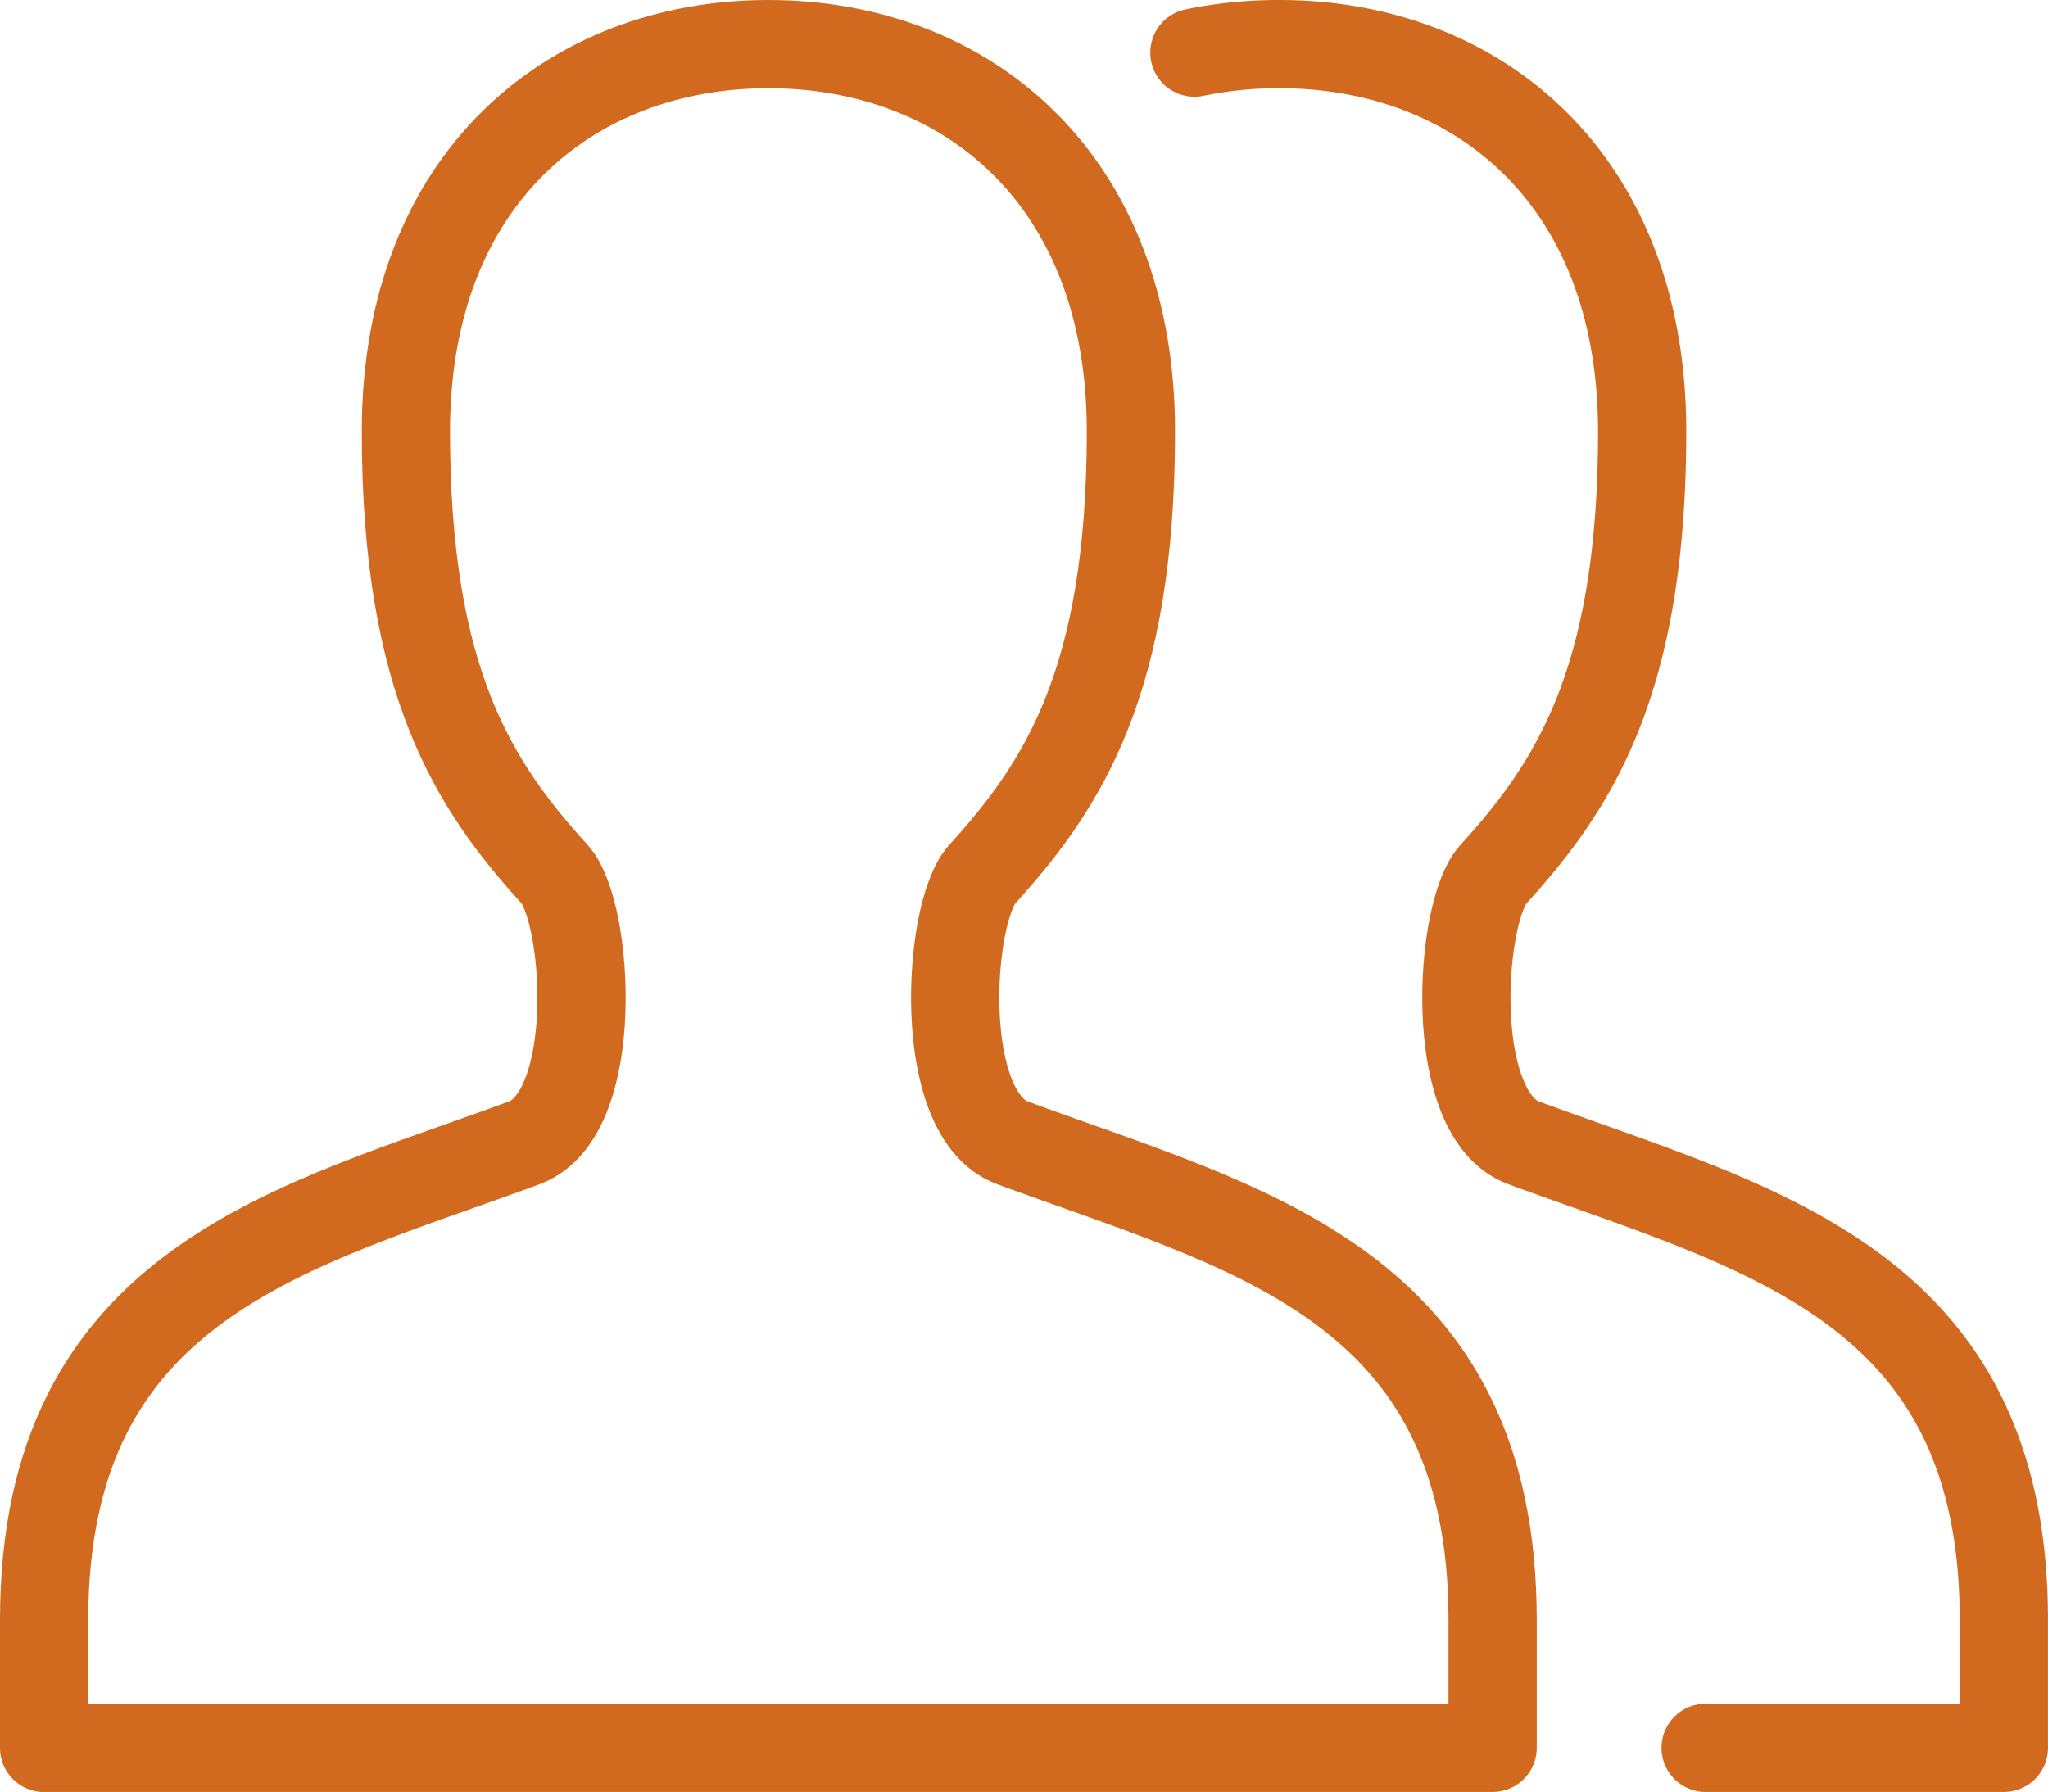 <?xml version="1.0" encoding="UTF-8"?> <svg xmlns="http://www.w3.org/2000/svg" width="46.419" height="40.625" viewBox="0 0 46.419 40.625"><g transform="translate(0.5 -1)"><path d="M33.331,40.625v-2.9c0-7.634-5.6-8.866-10.881-10.815-1.756-.651-1.466-5.234-.689-6.089,1.823-2.007,3.372-4.359,3.372-10.042C25.133,5.048,21.392,2,16.916,2S8.7,5.048,8.7,10.778c0,5.682,1.545,8.034,3.372,10.042.773.856,1.066,5.438-.689,6.089C6.2,28.827.5,30.036.5,37.728v2.9Z" transform="translate(0 0)" fill="none" stroke="#d1691e" stroke-linecap="round" stroke-linejoin="round" stroke-width="2"></path><path d="M25.587,40.625h6.759v-2.9c0-7.634-5.6-8.866-10.881-10.815-1.756-.651-1.466-5.234-.689-6.089,1.823-2.007,3.372-4.359,3.372-10.042C24.149,5.048,20.408,2,15.931,2A9.332,9.332,0,0,0,14,2.193" transform="translate(12.572 0)" fill="none" stroke="#d1691e" stroke-linecap="round" stroke-linejoin="round" stroke-width="2"></path></g></svg> 